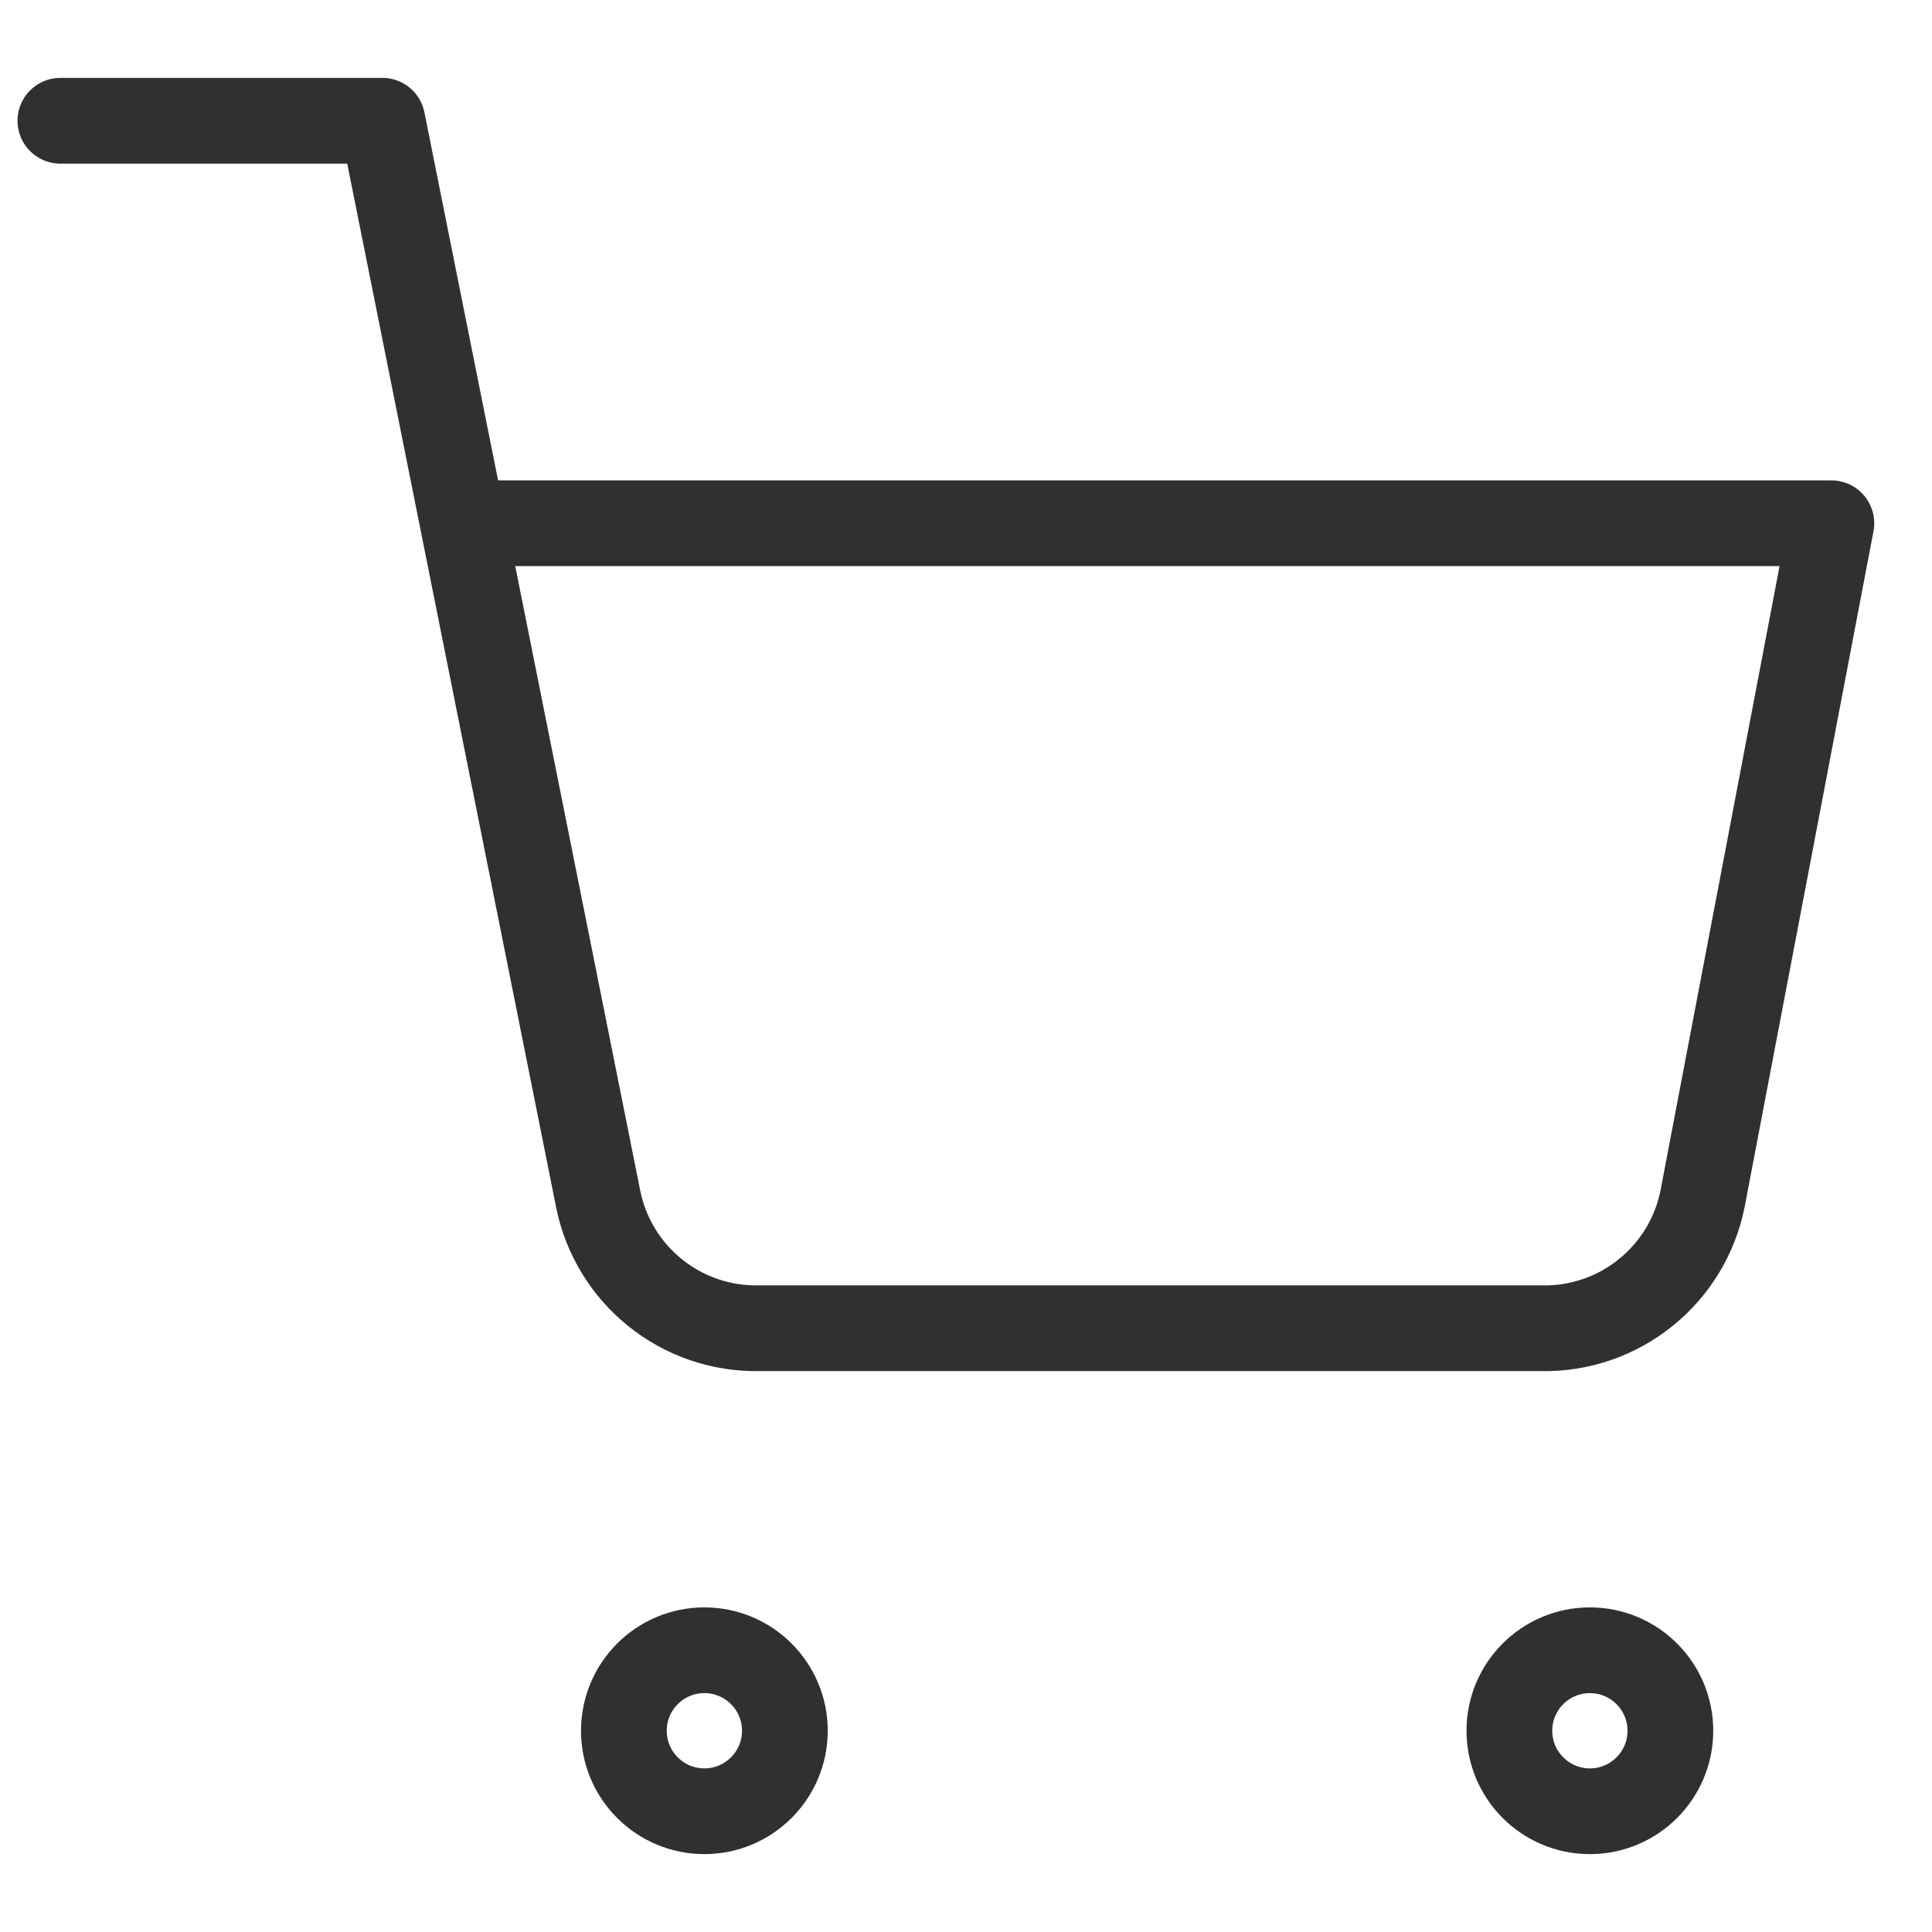<svg width="24" height="24" viewBox="0 0 24 24" fill="none" xmlns="http://www.w3.org/2000/svg">
<path d="M0.75 1.5H4.75L7.43 14.89C7.521 15.35 7.772 15.764 8.138 16.058C8.503 16.353 8.961 16.509 9.43 16.5H19.15C19.619 16.509 20.077 16.353 20.442 16.058C20.808 15.764 21.059 15.35 21.15 14.89L22.75 6.5H5.75M9.75 21.5C9.75 22.052 9.302 22.5 8.75 22.5C8.198 22.5 7.75 22.052 7.75 21.5C7.75 20.948 8.198 20.5 8.75 20.5C9.302 20.5 9.75 20.948 9.75 21.5ZM20.75 21.5C20.75 22.052 20.302 22.5 19.75 22.5C19.198 22.5 18.75 22.052 18.75 21.5C18.75 20.948 19.198 20.5 19.75 20.5C20.302 20.5 20.75 20.948 20.75 21.5Z" stroke="#30302E" stroke-width="1.065" stroke-linecap="round" stroke-linejoin="round"/>
</svg>
